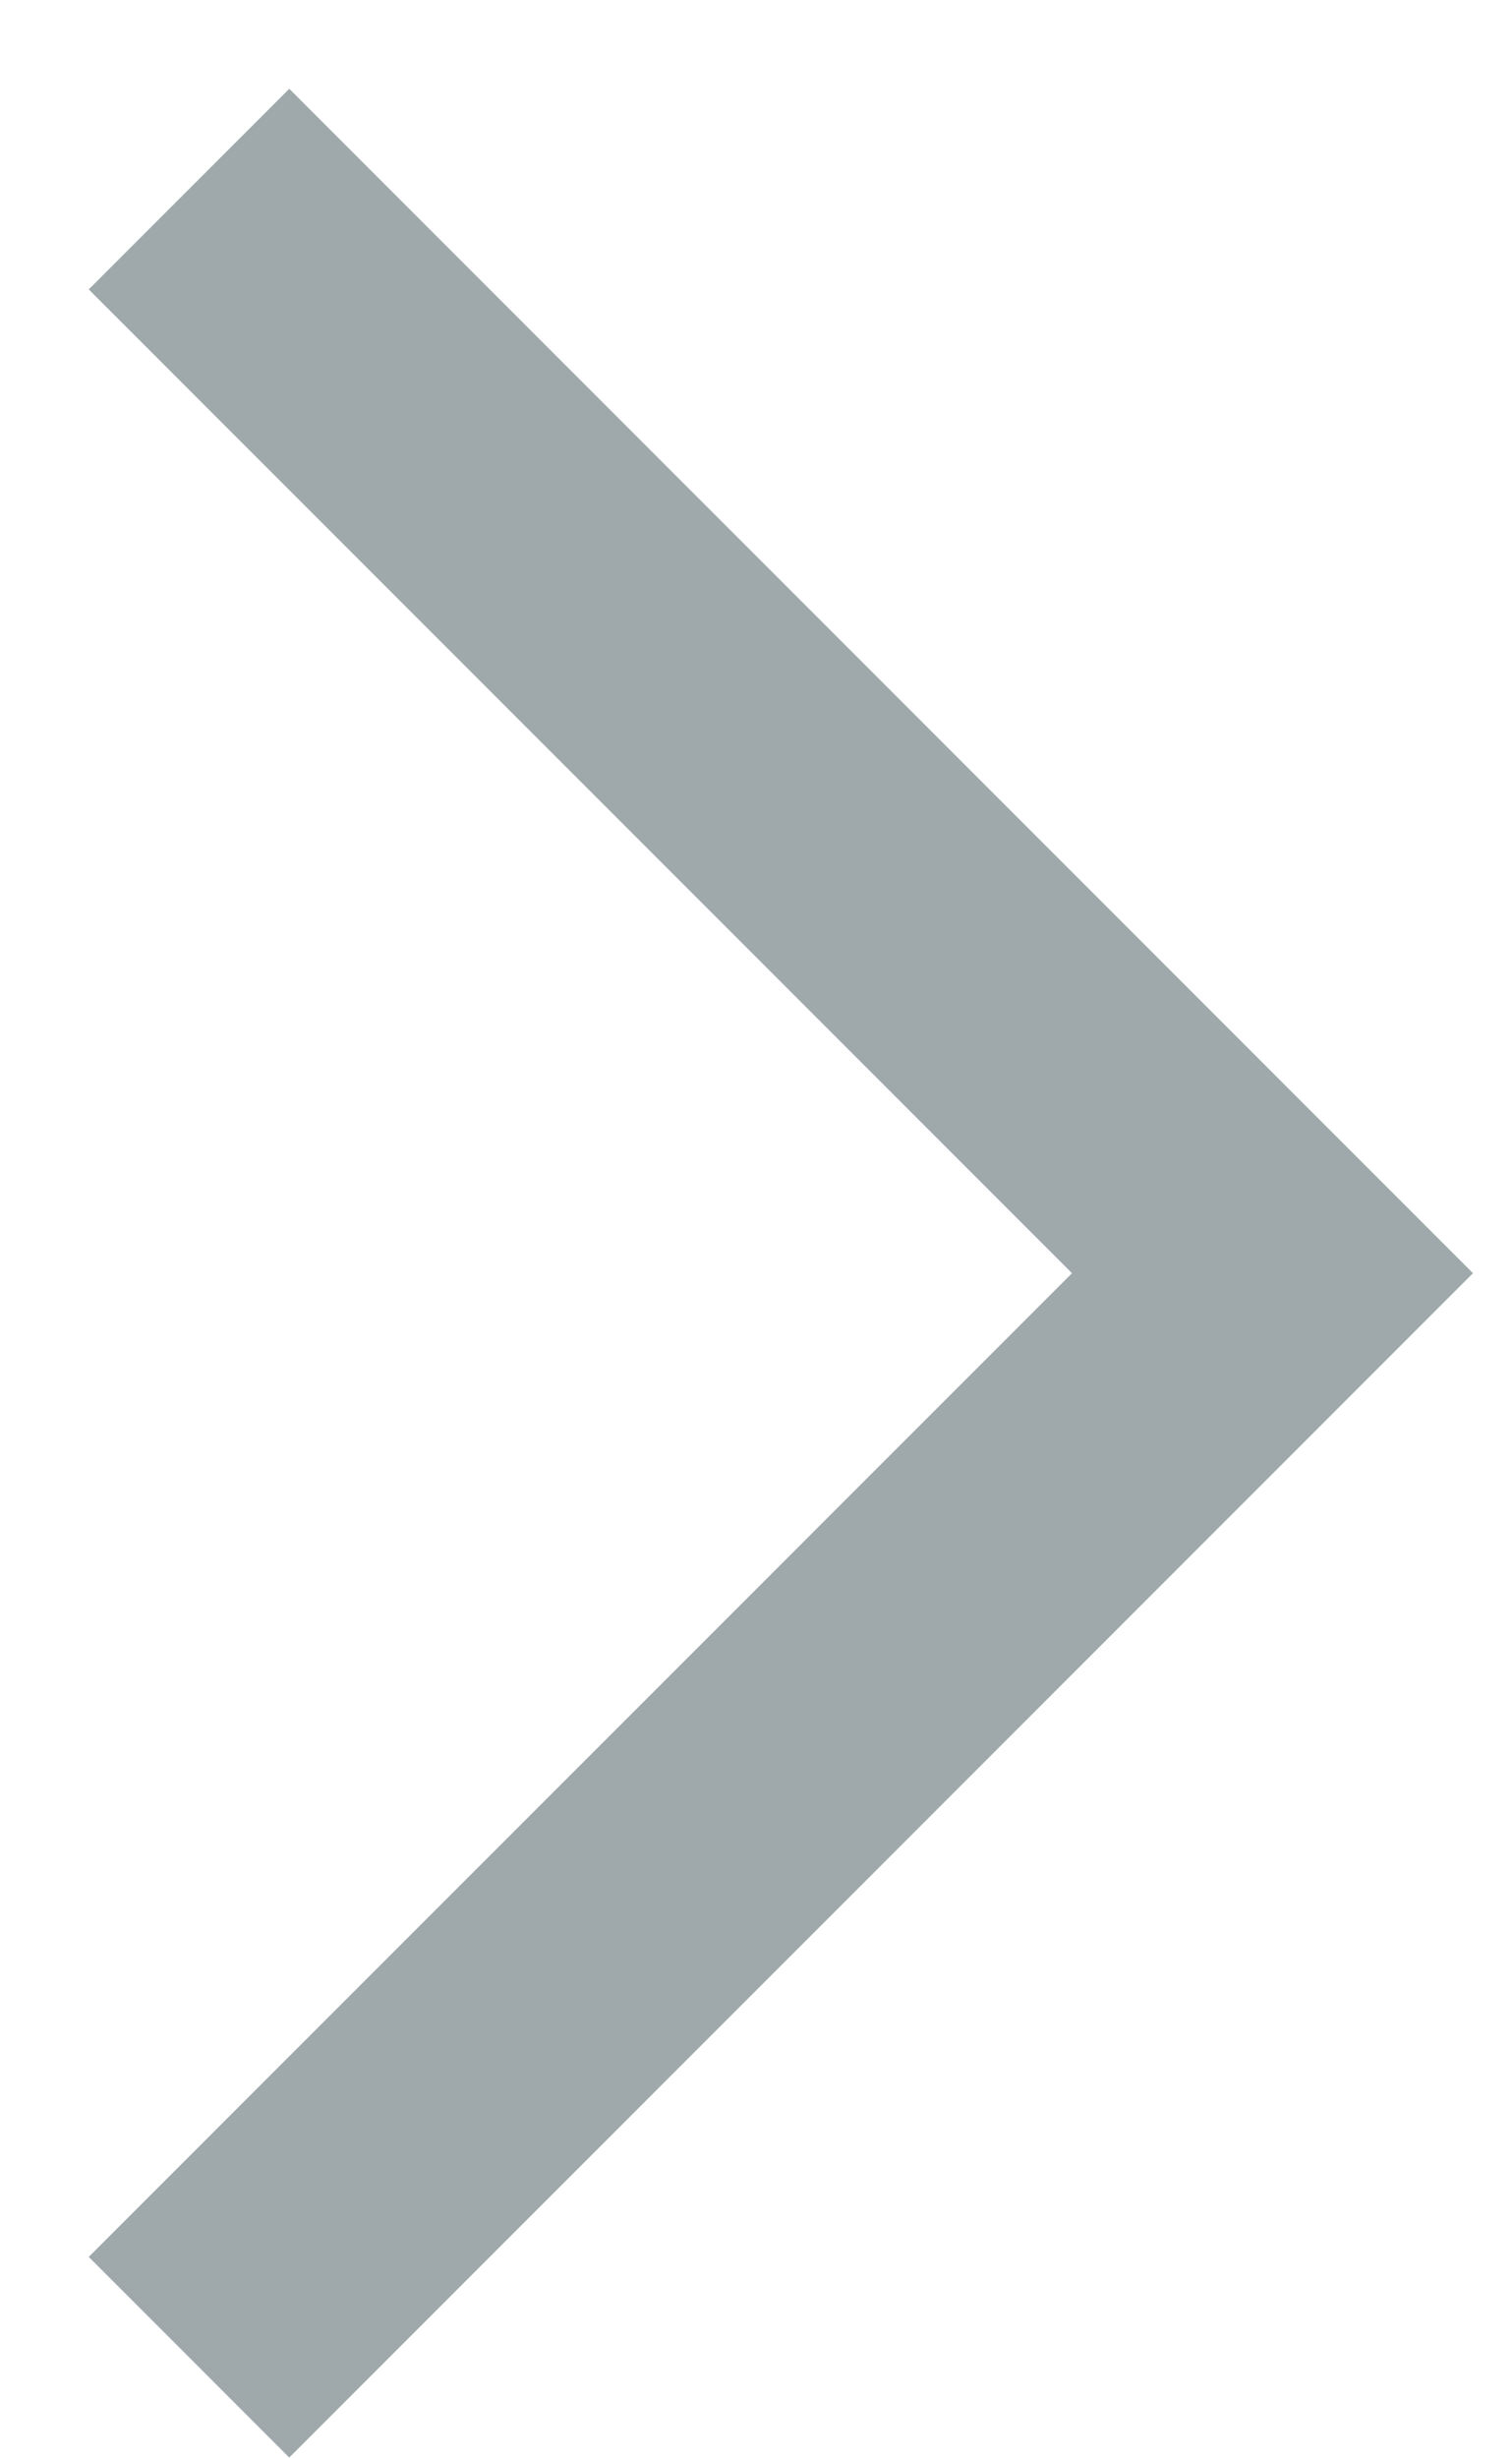 <svg width="16" height="26" viewBox="0 0 16 26" fill="none" xmlns="http://www.w3.org/2000/svg">
<path fill-rule="evenodd" clip-rule="evenodd" d="M15.587 13.466L3.061 0.939L0.939 3.061L11.344 13.466L0.939 23.87L3.061 25.992L15.587 13.466Z" fill="#9FA9AC"/>
</svg>
